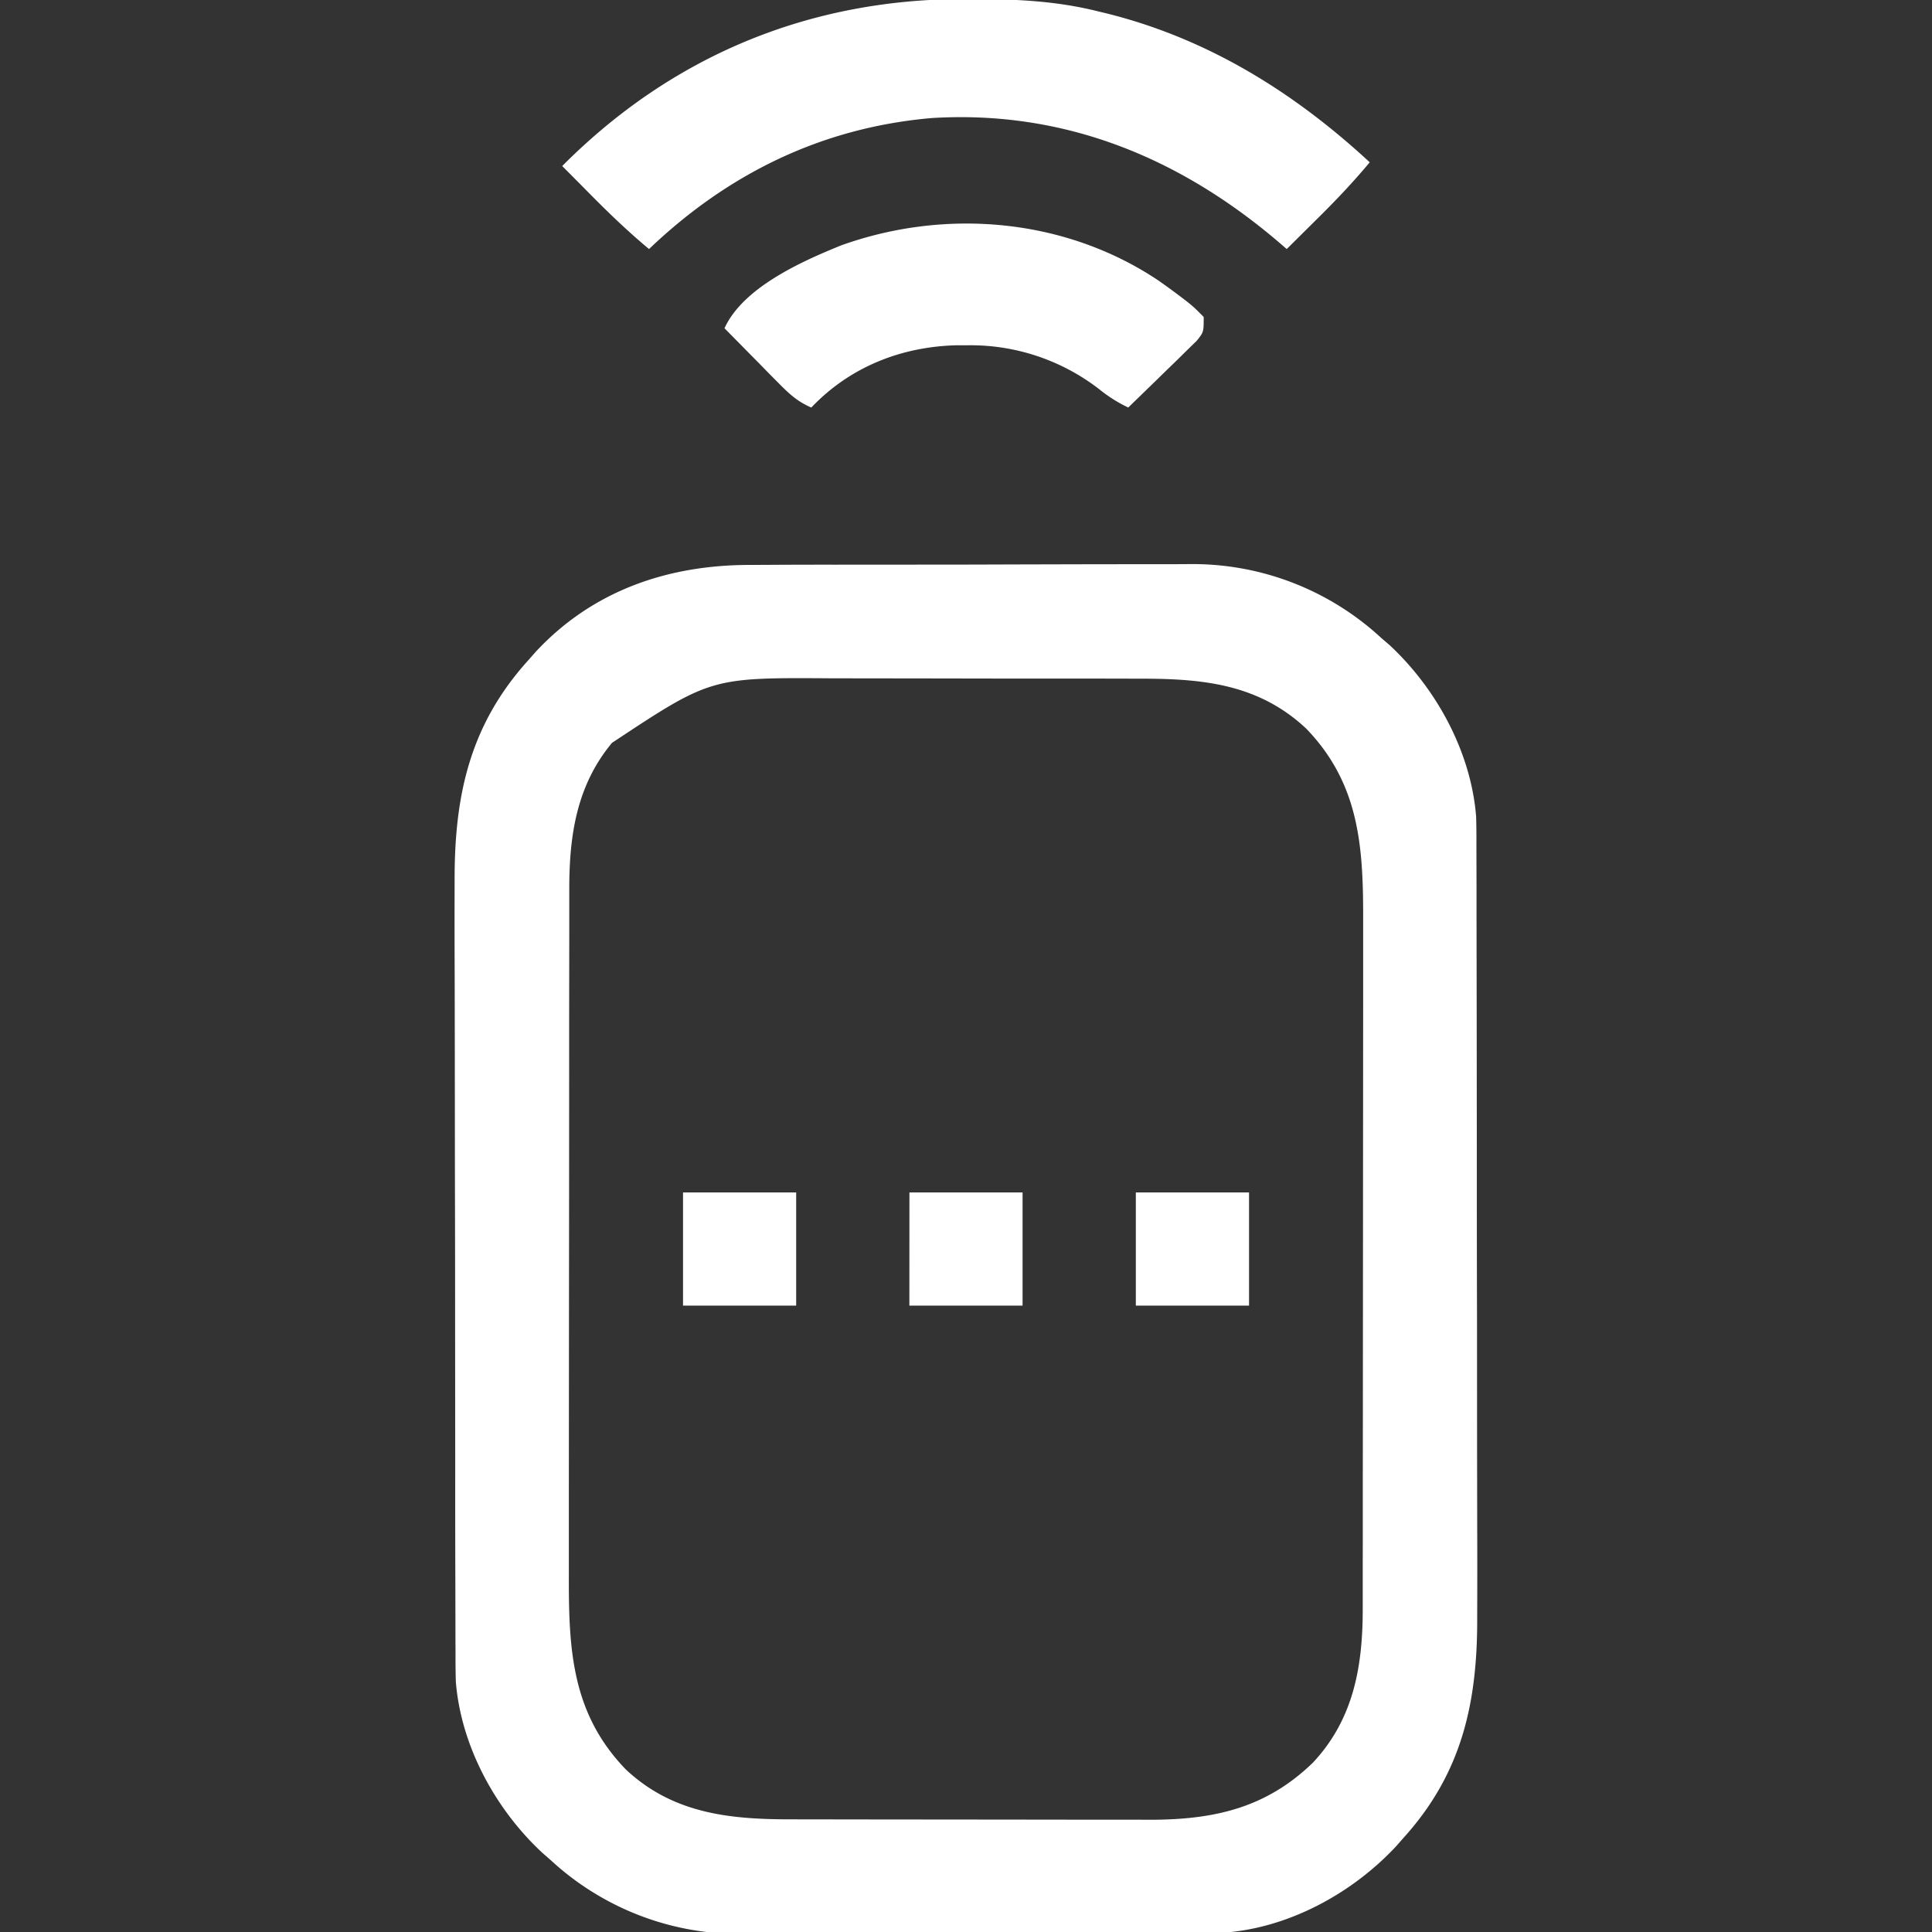 <svg xmlns="http://www.w3.org/2000/svg" width="32" height="32" fill="none">
  <rect width="100%" height="100%" fill="#333333" stroke="none"/>
  <g fill="#fff" clip-path="url(#a)">
    <path d="m12.426 9.357.258-.001a159 159 0 0 1 1.133-.003l1.528-.001q.71 0 1.417-.003l1.222-.003.728-.001h.685l.367-.002a4.6 4.6 0 0 1 3.11 1.22l.145.125c.775.722 1.345 1.768 1.43 2.834q.007.234.005.47l.002.774v.428l.003 1.886.002 2.404v.261q0 1.05.003 2.097L24.465 24l.002 1.21a206 206 0 0 1 0 1.554c.008 1.41-.24 2.592-1.218 3.674l-.126.143c-.731.785-1.797 1.363-2.877 1.431a30 30 0 0 1-.673.006l-.258.002h-.697l-.437.002-1.527.001q-.71 0-1.417.003-.611.003-1.223.003l-.727.001q-.343.003-.686 0l-.366.002a4.6 4.6 0 0 1-3.111-1.22l-.144-.126c-.775-.721-1.345-1.767-1.43-2.833a14 14 0 0 1-.005-.47l-.001-.18-.002-1.022a436 436 0 0 1-.002-1.886l-.002-2.404v-.261q0-1.05-.003-2.097l-.002-2.158-.002-1.21a205 205 0 0 1-.001-1.554c-.007-1.41.24-2.592 1.219-3.674l.126-.143c.943-1.013 2.188-1.438 3.55-1.437ZM10.14 12.3c-.593.71-.713 1.547-.711 2.442v.69l-.002 1.41v.646l-.001 2.252-.002 2.094-.002 2.877v1.381c-.004 1.232.048 2.29.945 3.217.777.727 1.708.825 2.724.825l1.376.002 2.157.002 1.59.002h.662l.194.001c1.055-.004 1.906-.2 2.676-.946.679-.725.827-1.606.825-2.563v-.689l.001-.38v-1.03l.001-.646.003-4.346.002-2.877v-1.381c.004-1.231-.049-2.29-.945-3.217-.787-.735-1.704-.825-2.732-.825l-.895-.002h-1.48l-1.153-.002-1.588-.002c-2.012-.014-2.012-.014-3.644 1.066ZM15.96-.016h.145c.711.001 1.39.03 2.082.204l.13.031c1.678.415 3.111 1.304 4.37 2.469-.283.34-.583.654-.898.964l-.14.139-.337.334-.083-.072c-1.652-1.426-3.579-2.233-5.793-2.098-1.82.156-3.377.92-4.686 2.17-.34-.283-.654-.584-.965-.898l-.138-.14-.335-.337c1.812-1.821 4.08-2.764 6.65-2.766Z"/>
    <path d="M19.19 4.648a12 12 0 0 1 .487.36c.104.085.104.085.26.242 0 .25 0 .25-.114.393l-.159.155-.17.168-.181.175-.181.177-.445.432a2.4 2.4 0 0 1-.476-.3 3.48 3.48 0 0 0-2.191-.731h-.182c-.914.024-1.762.36-2.4 1.031-.224-.095-.365-.225-.535-.397l-.16-.161-.165-.169-.168-.17-.41-.416c.308-.676 1.276-1.107 1.938-1.375 1.737-.62 3.712-.446 5.252.586m-.377 15.102h1.875v1.875h-1.875zm-3.75 0h1.874v1.875h-1.875zm-3.75 0h1.874v1.875h-1.874z"/>
  </g>
  <defs>
    <clipPath id="a">
      <path fill="#fff" d="M0 0h32v32H0z"/>
    </clipPath>
  </defs>
</svg>
